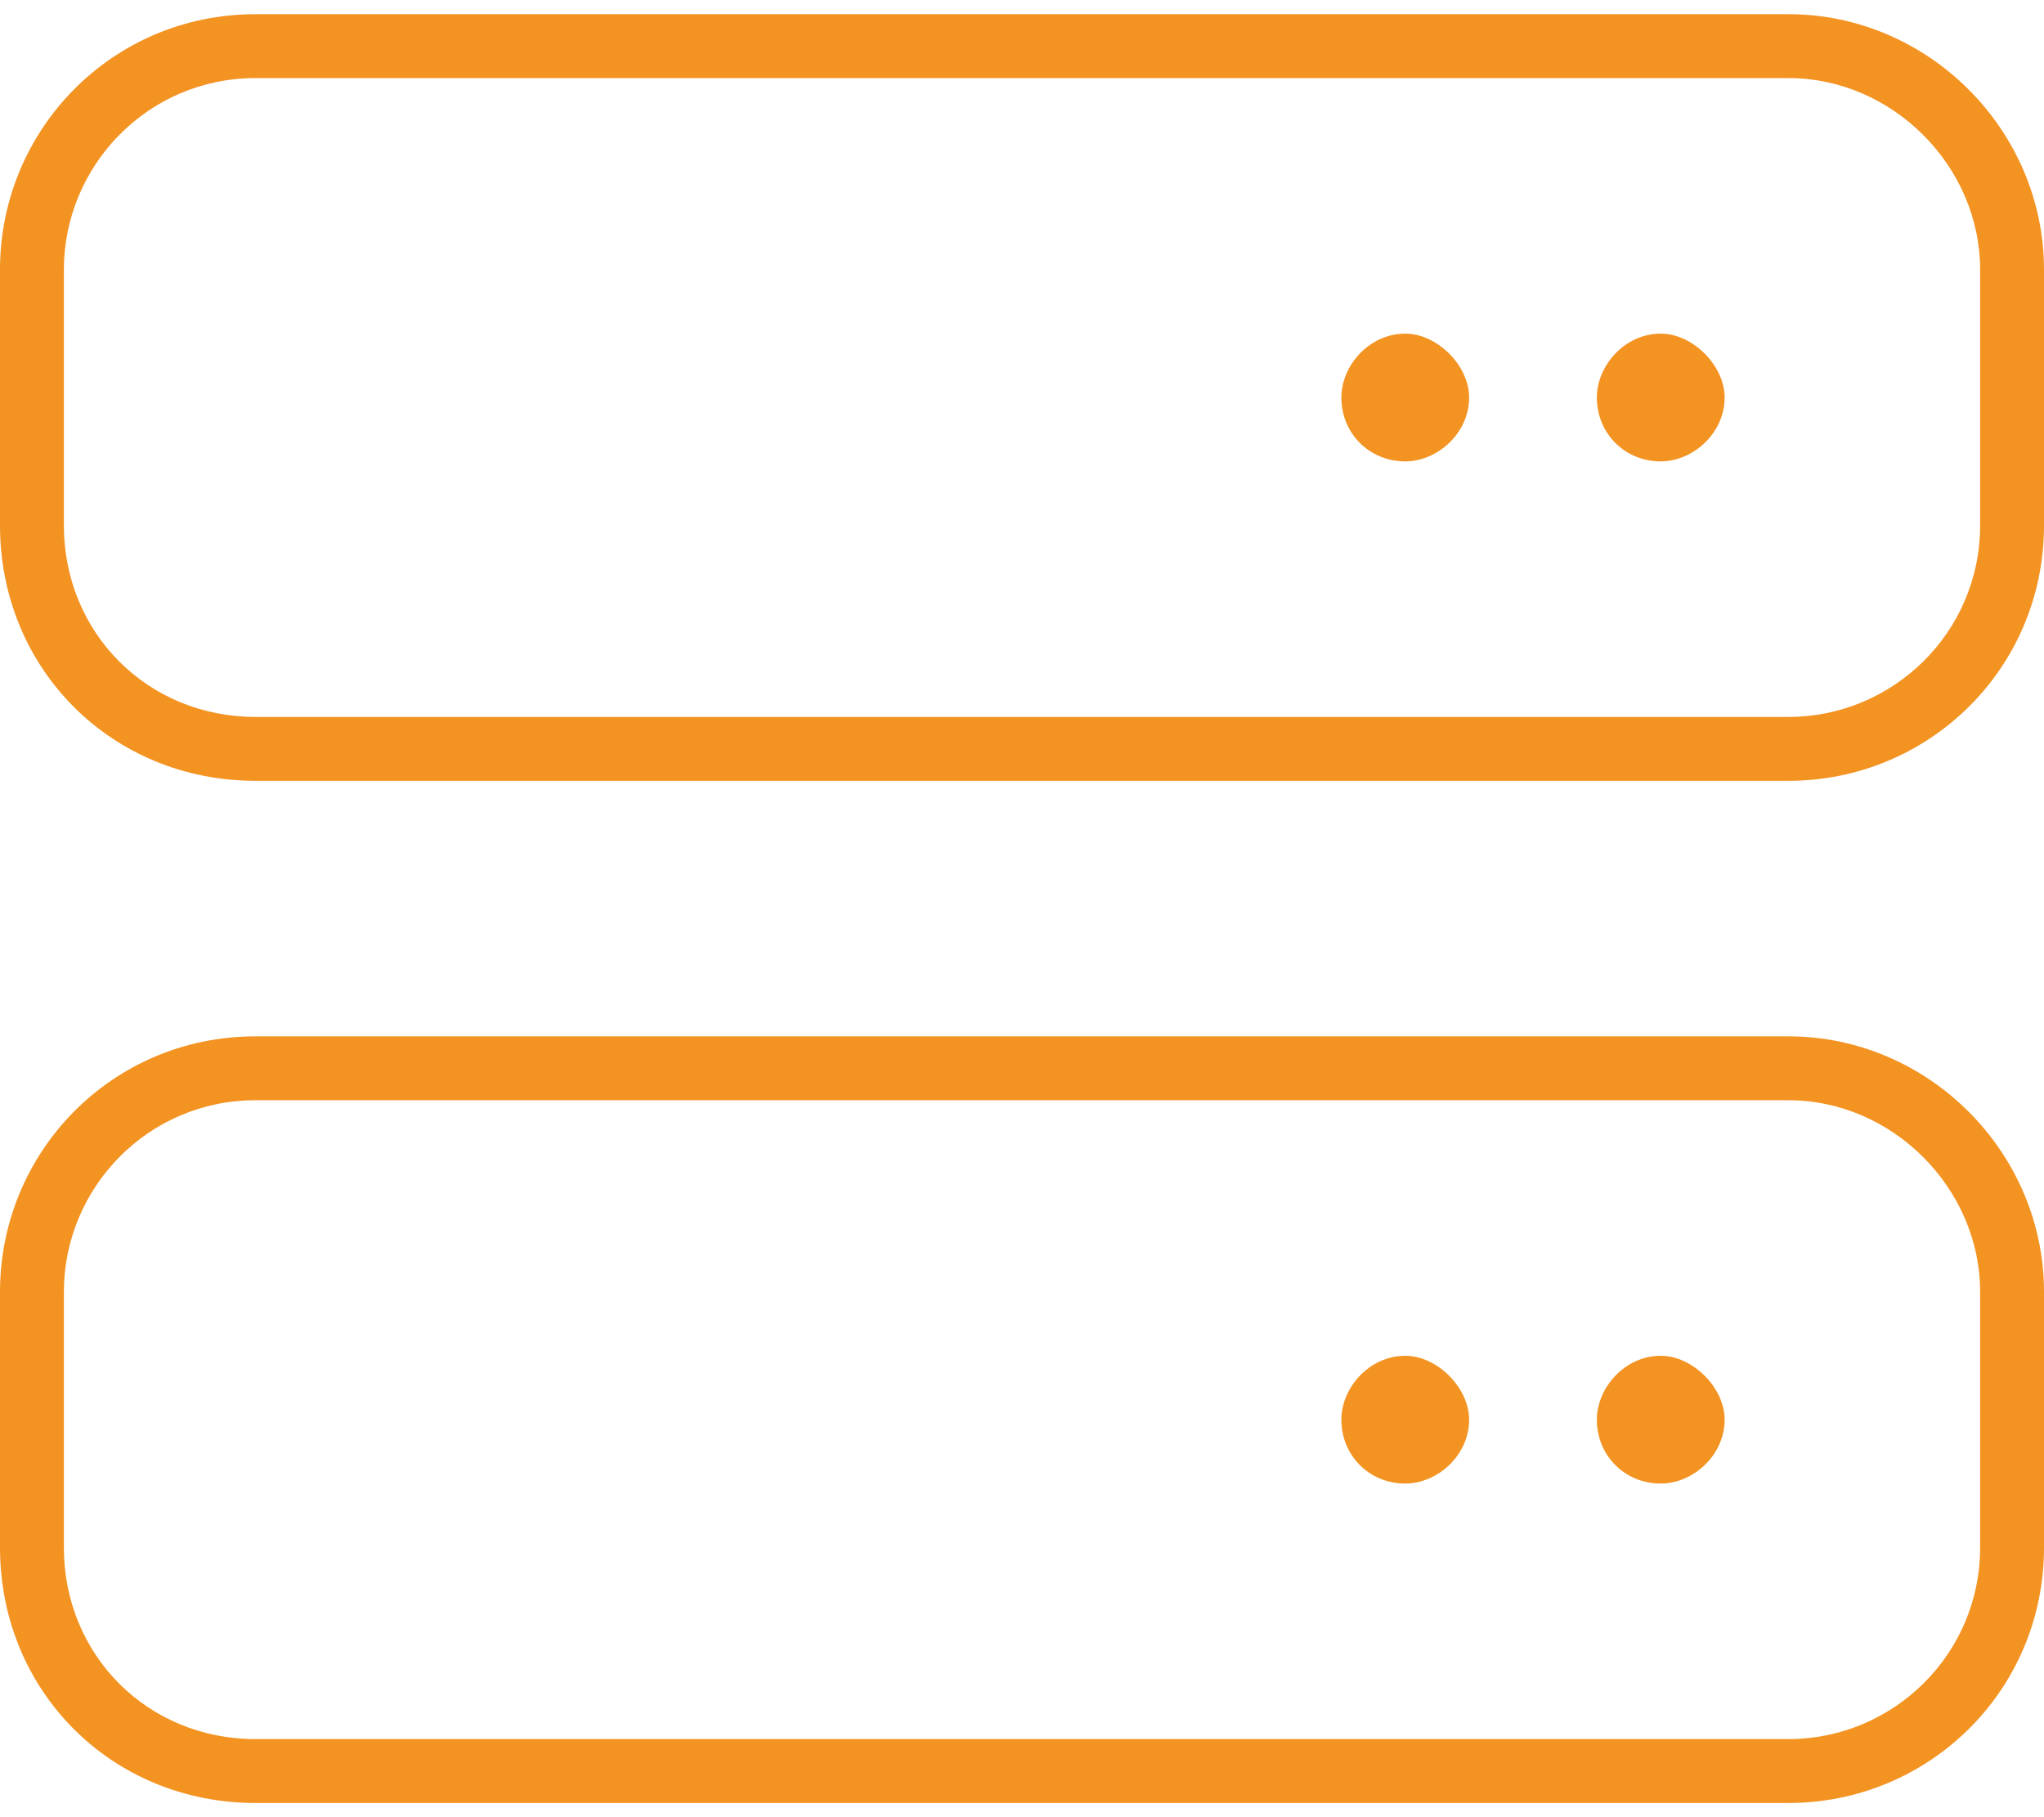 <svg width="72" height="64" viewBox="0 0 72 64" fill="none" xmlns="http://www.w3.org/2000/svg">
<path d="M9 2.75C5.203 2.75 2.25 5.844 2.25 9.5V18.5C2.25 22.297 5.203 25.25 9 25.25H63C66.656 25.25 69.75 22.297 69.75 18.5V9.5C69.75 5.844 66.656 2.75 63 2.75H9ZM0 9.5C0 4.578 3.938 0.5 9 0.5H63C67.922 0.5 72 4.578 72 9.5V18.5C72 23.562 67.922 27.5 63 27.5H9C3.938 27.5 0 23.562 0 18.5V9.5ZM9 38.75C5.203 38.75 2.25 41.844 2.25 45.5V54.5C2.25 58.297 5.203 61.25 9 61.25H63C66.656 61.25 69.75 58.297 69.75 54.5V45.5C69.75 41.844 66.656 38.75 63 38.75H9ZM0 45.5C0 40.578 3.938 36.5 9 36.5H63C67.922 36.5 72 40.578 72 45.5V54.5C72 59.562 67.922 63.5 63 63.5H9C3.938 63.5 0 59.562 0 54.5V45.5ZM47.25 50C47.25 48.875 48.234 47.75 49.5 47.75C50.625 47.75 51.75 48.875 51.75 50C51.75 51.266 50.625 52.25 49.5 52.25C48.234 52.25 47.25 51.266 47.25 50ZM49.5 11.75C50.625 11.75 51.75 12.875 51.75 14C51.75 15.266 50.625 16.25 49.5 16.25C48.234 16.25 47.25 15.266 47.25 14C47.25 12.875 48.234 11.75 49.5 11.75ZM56.25 50C56.25 48.875 57.234 47.75 58.5 47.75C59.625 47.75 60.75 48.875 60.75 50C60.75 51.266 59.625 52.25 58.5 52.25C57.234 52.25 56.25 51.266 56.25 50ZM58.5 11.75C59.625 11.75 60.75 12.875 60.75 14C60.75 15.266 59.625 16.25 58.5 16.25C57.234 16.25 56.25 15.266 56.25 14C56.25 12.875 57.234 11.75 58.5 11.75Z" fill="#F39322"/>
</svg>
